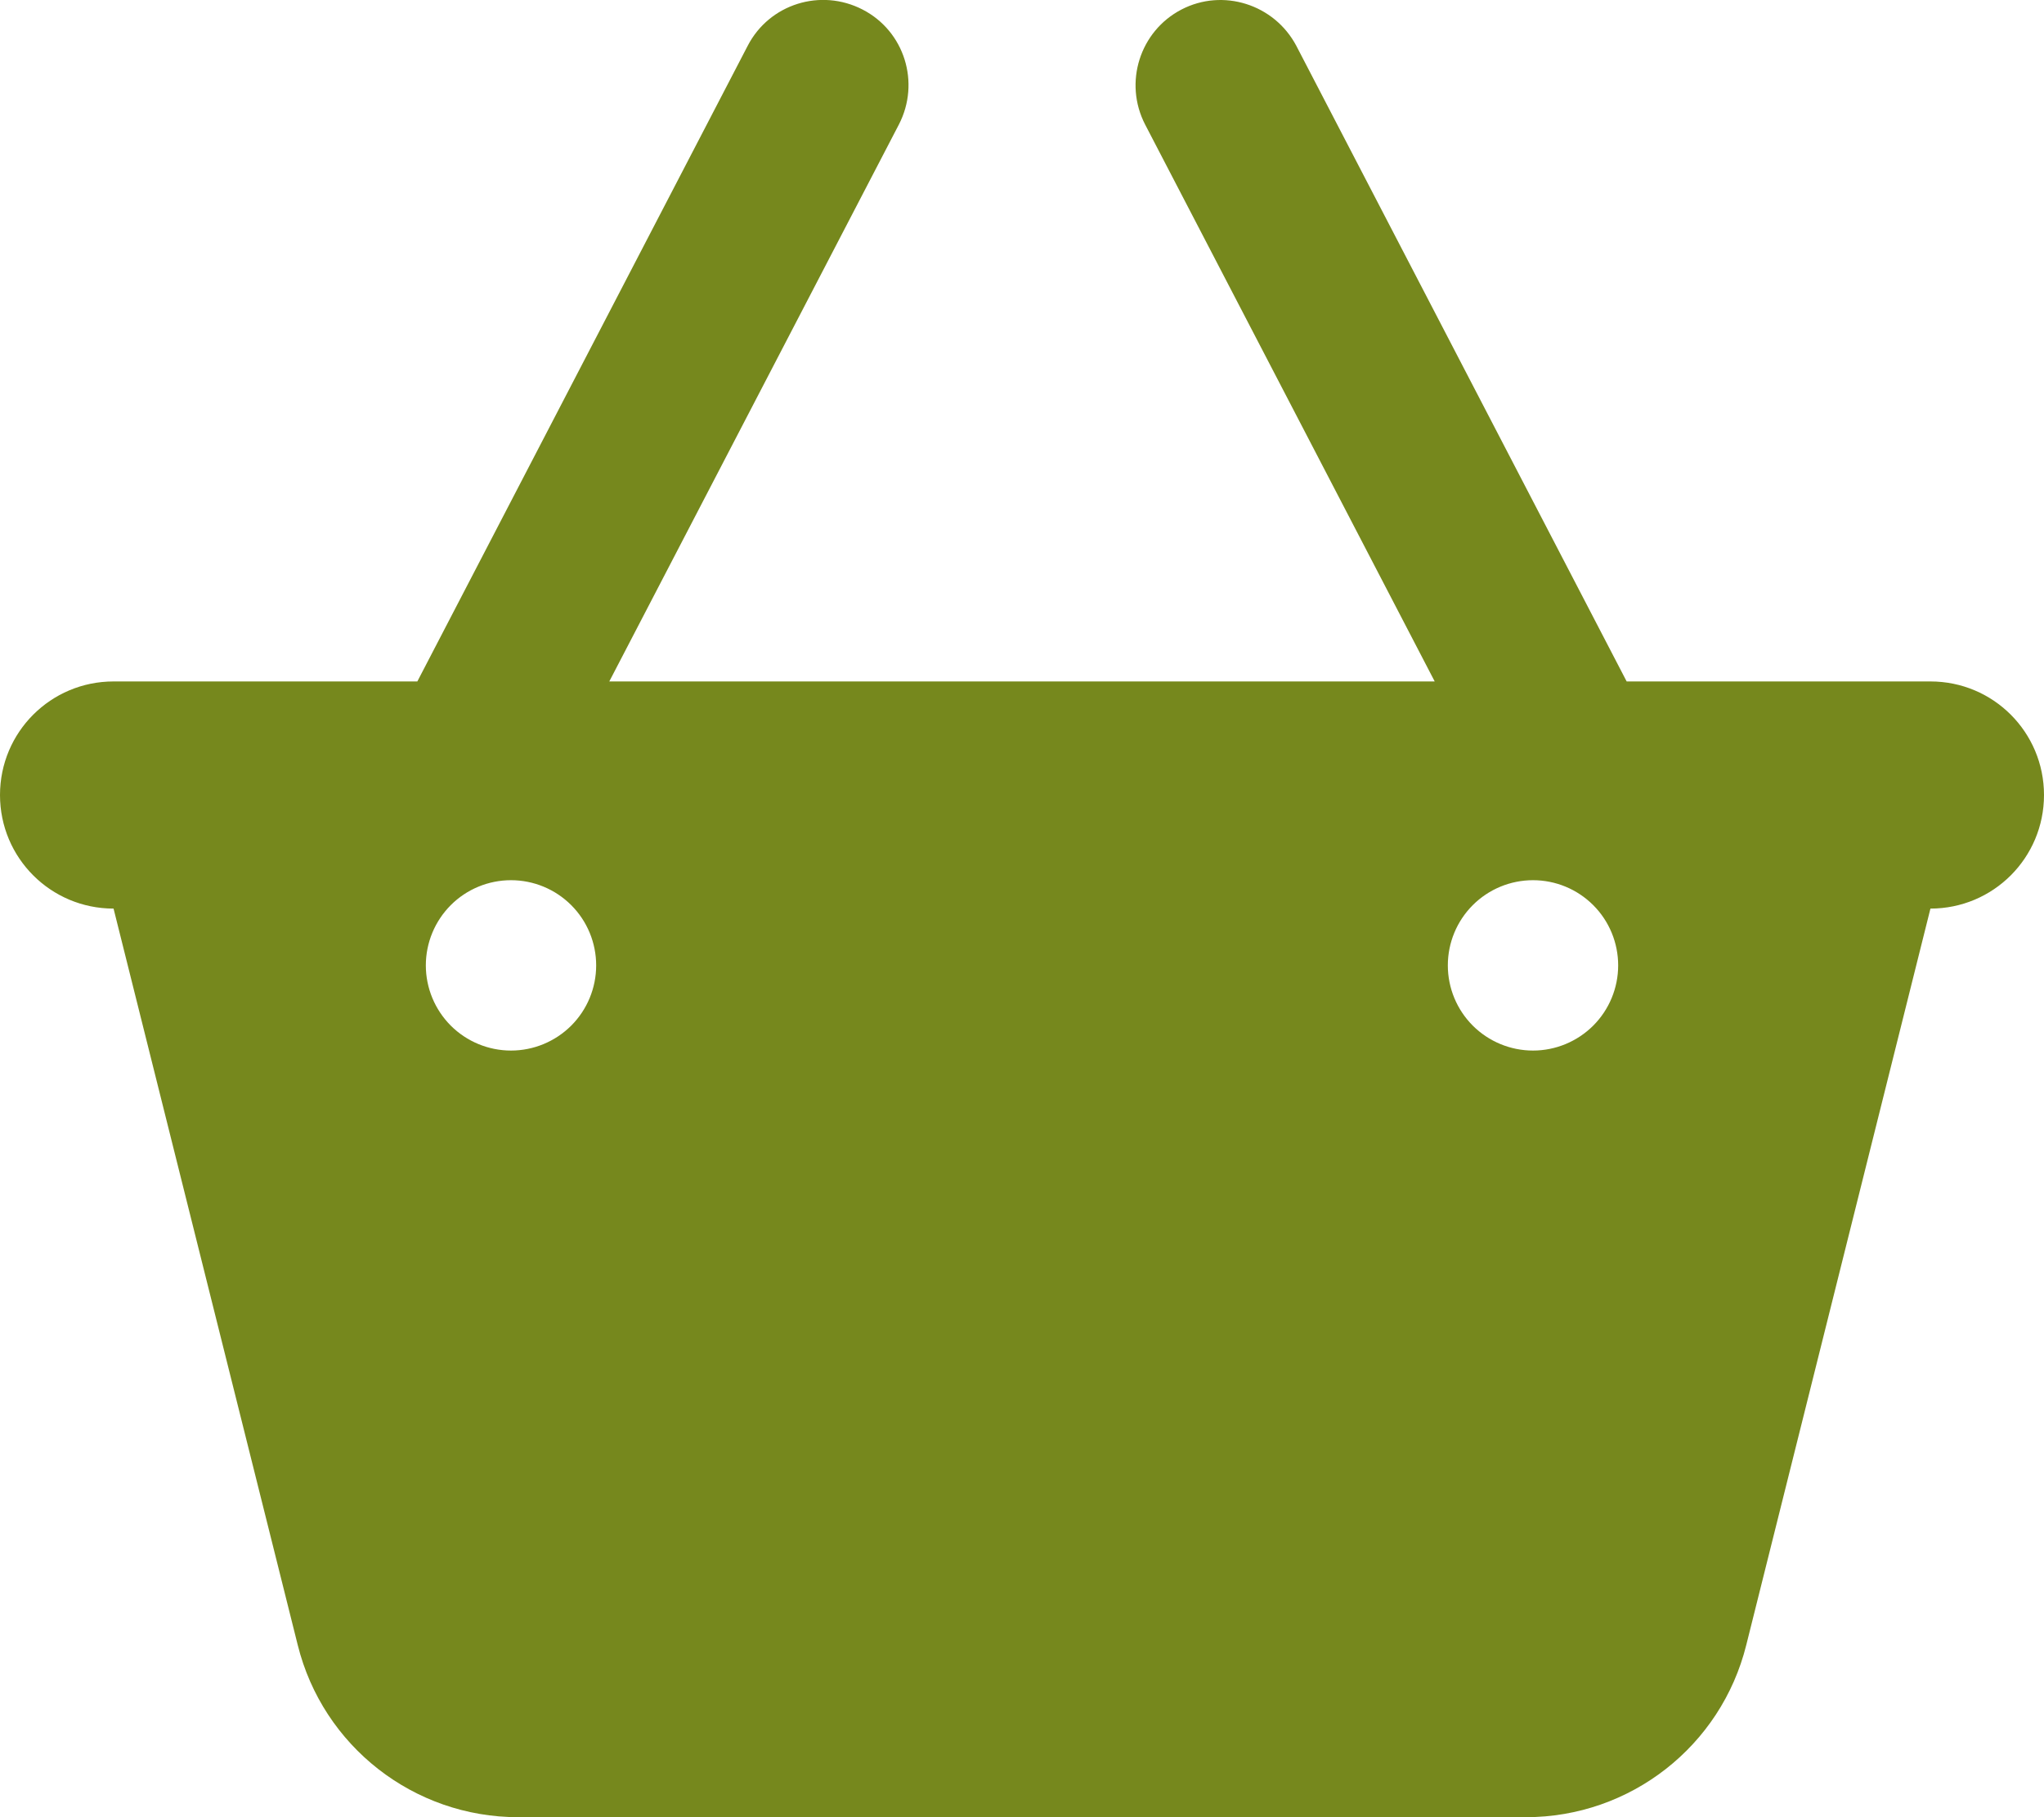 <svg width="45" height="40" viewBox="0 0 45 40" fill="none" xmlns="http://www.w3.org/2000/svg">
<g clip-path="url(#clip0_2010_4434)">
<path d="M18.992 0.211C19.914 0.687 20.266 1.82 19.789 2.742L13.414 15H31.586L25.211 2.742C24.734 1.82 25.094 0.687 26.008 0.211C26.922 -0.266 28.055 0.094 28.539 1.008L35.812 15H42.5C43.883 15 45 16.117 45 17.5C45 18.883 43.883 20 42.5 20L38.445 36.211C37.891 38.437 35.891 40 33.594 40H11.406C9.109 40 7.109 38.437 6.555 36.211L2.5 20C1.117 20 0 18.883 0 17.5C0 16.117 1.117 15 2.5 15H9.188L16.461 1.008C16.938 0.086 18.07 -0.266 18.992 0.211ZM11.25 23.125C11.747 23.125 12.224 22.927 12.576 22.576C12.928 22.224 13.125 21.747 13.125 21.25C13.125 20.753 12.928 20.276 12.576 19.924C12.224 19.572 11.747 19.375 11.25 19.375C10.753 19.375 10.276 19.572 9.924 19.924C9.573 20.276 9.375 20.753 9.375 21.25C9.375 21.747 9.573 22.224 9.924 22.576C10.276 22.927 10.753 23.125 11.25 23.125ZM35.625 21.25C35.625 20.753 35.428 20.276 35.076 19.924C34.724 19.572 34.247 19.375 33.75 19.375C33.253 19.375 32.776 19.572 32.424 19.924C32.072 20.276 31.875 20.753 31.875 21.25C31.875 21.747 32.072 22.224 32.424 22.576C32.776 22.927 33.253 23.125 33.75 23.125C34.247 23.125 34.724 22.927 35.076 22.576C35.428 22.224 35.625 21.747 35.625 21.25Z" fill="#76881D"/>
</g>
<defs>
<clipPath id="clip0_2010_4434">
<rect width="45" height="40" fill="white"/>
</clipPath>
</defs>
</svg>
